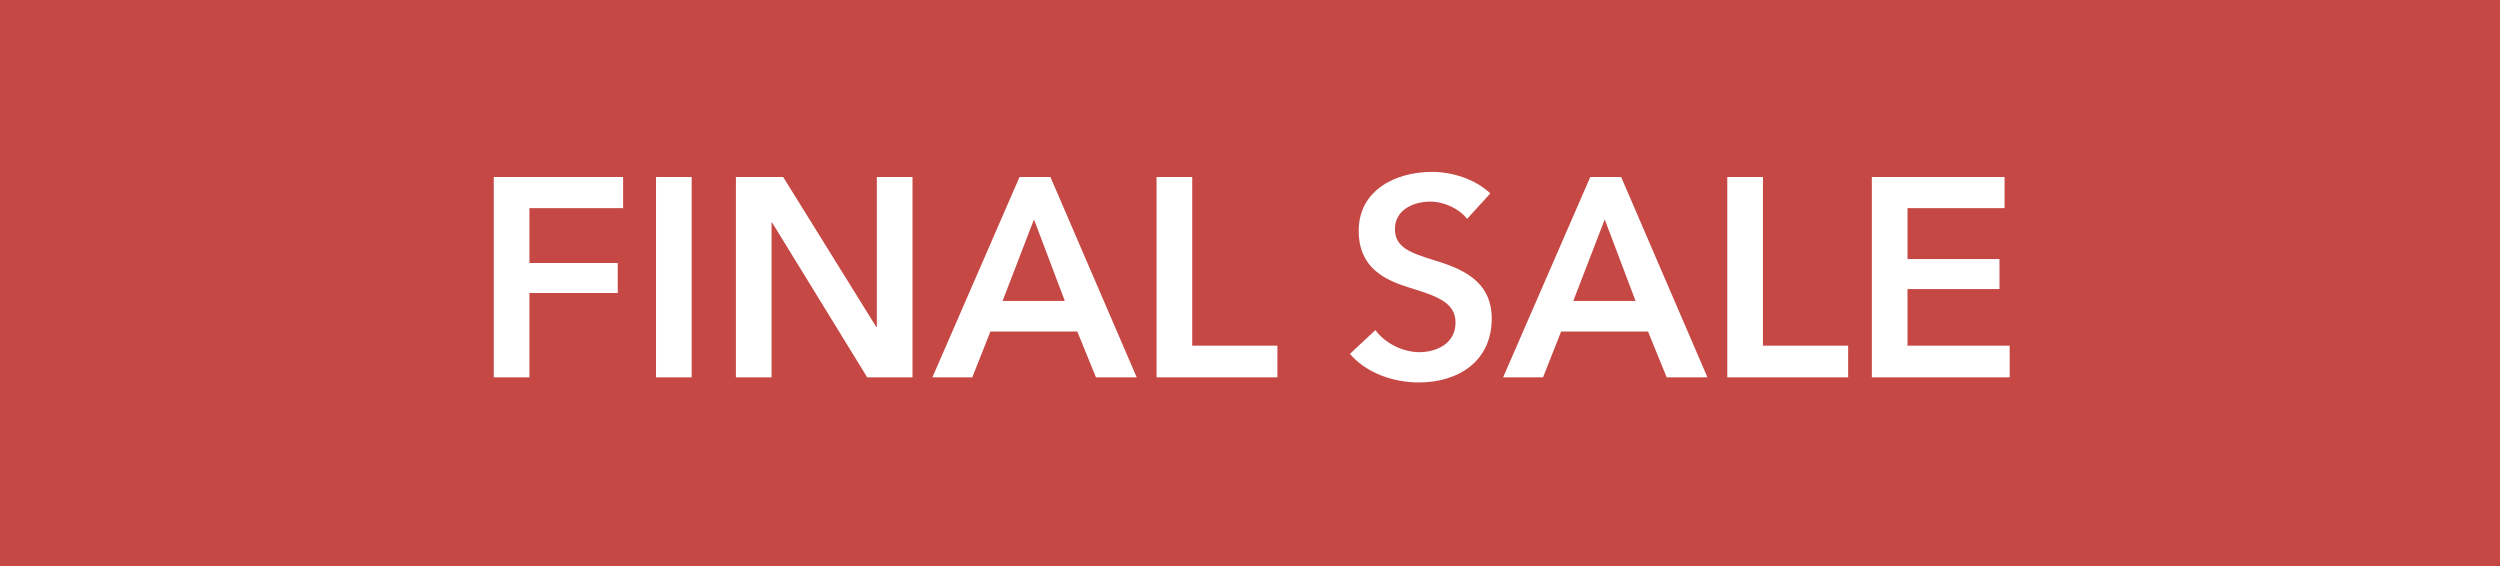 <?xml version="1.0" encoding="utf-8"?>
<svg xmlns="http://www.w3.org/2000/svg" fill="none" height="24" viewBox="0 0 106 24" width="106">
<rect fill="#C64844" height="24" width="106"/>
<path d="M20.936 16V7.504H26.42V8.824H22.448V11.152H26.192V12.424H22.448V16H20.936ZM27.815 16V7.504H29.327V16H27.815ZM31.202 16V7.504H33.206L37.154 13.864H37.178V7.504H38.69V16H36.77L32.738 9.436H32.714V16H31.202ZM39.533 16L43.229 7.504H44.537L48.197 16H46.469L45.677 14.056H41.993L41.225 16H39.533ZM42.509 12.76H45.149L43.841 9.304L42.509 12.76ZM49.038 16V7.504H50.55V14.656H54.162V16H49.038ZM63.19 8.2L62.206 9.28C61.882 8.86 61.245 8.548 60.645 8.548C59.95 8.548 59.145 8.884 59.145 9.712C59.145 10.492 59.806 10.72 60.766 11.02C61.858 11.356 63.249 11.836 63.249 13.504C63.249 15.328 61.822 16.216 60.154 16.216C59.05 16.216 57.91 15.796 57.237 15.004L58.318 13.996C58.737 14.572 59.505 14.932 60.178 14.932C60.886 14.932 61.714 14.584 61.714 13.672C61.714 12.784 60.825 12.532 59.758 12.196C58.725 11.872 57.609 11.368 57.609 9.784C57.609 8.056 59.181 7.288 60.718 7.288C61.569 7.288 62.541 7.588 63.19 8.2ZM63.732 16L67.428 7.504H68.736L72.396 16H70.668L69.876 14.056H66.192L65.424 16H63.732ZM66.708 12.76H69.348L68.04 9.304L66.708 12.76ZM73.237 16V7.504H74.749V14.656H78.361V16H73.237ZM79.366 16V7.504H84.994V8.824H80.878V10.984H84.778V12.256H80.878V14.656H85.21V16H79.366Z" fill="white"/>
</svg>